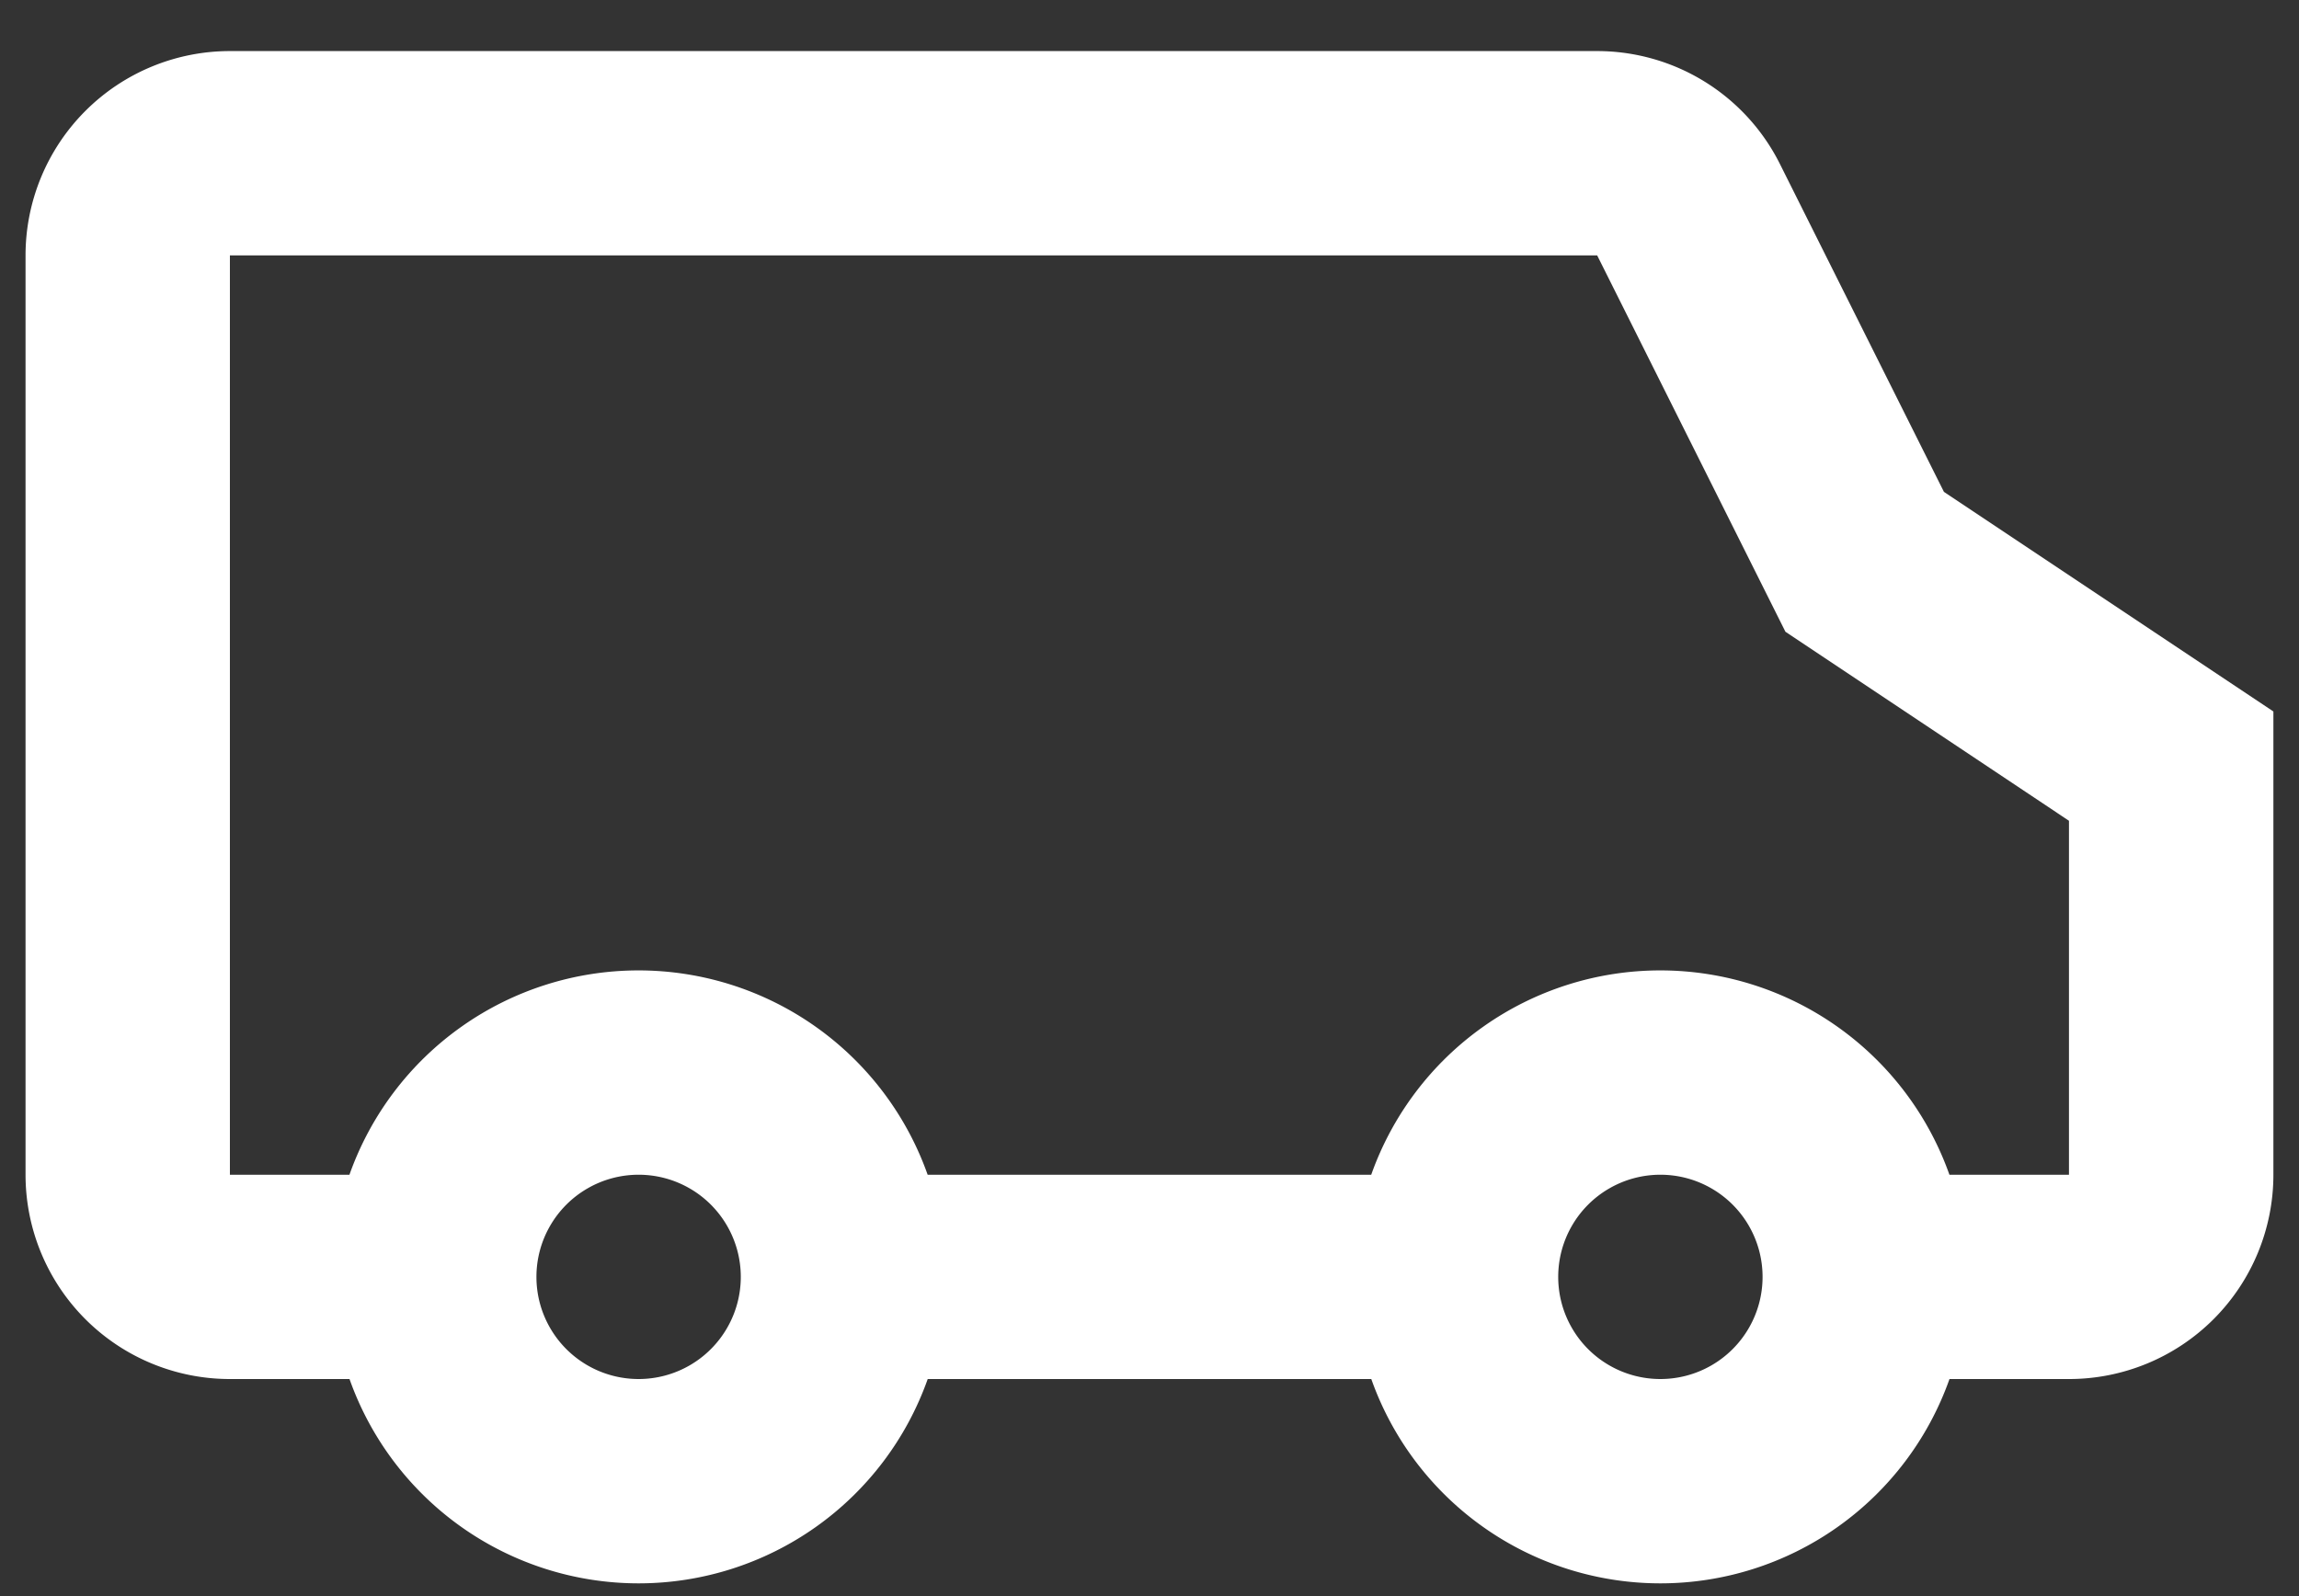 <svg width="36" height="25" fill="none" xmlns="http://www.w3.org/2000/svg"><rect width="100%" height="100%" fill="#333333" stroke="none"/><path fill-rule="evenodd" clip-rule="evenodd" d="M32.4 21.6h-1.873a4.802 4.802 0 0 1-9.054 0h-6.946a4.802 4.802 0 0 1-9.054 0H3.6a3.2 3.2 0 0 1-3.2-3.2V4A3.2 3.2 0 0 1 3.6.8h21.41a3.2 3.2 0 0 1 2.862 1.769l2.568 5.135 5.159 3.44V18.4a3.2 3.2 0 0 1-3.2 3.2zM25.01 4l2.948 5.895 4.44 2.961V18.4h-1.872a4.802 4.802 0 0 0-9.054 0h-6.946a4.802 4.802 0 0 0-9.054 0H3.6V4h21.41zM11.6 20a1.6 1.6 0 1 1-3.2 0 1.6 1.6 0 0 1 3.2 0zm16 0a1.6 1.6 0 1 1-3.2 0 1.6 1.6 0 0 1 3.2 0z" fill="#fff"/></svg>